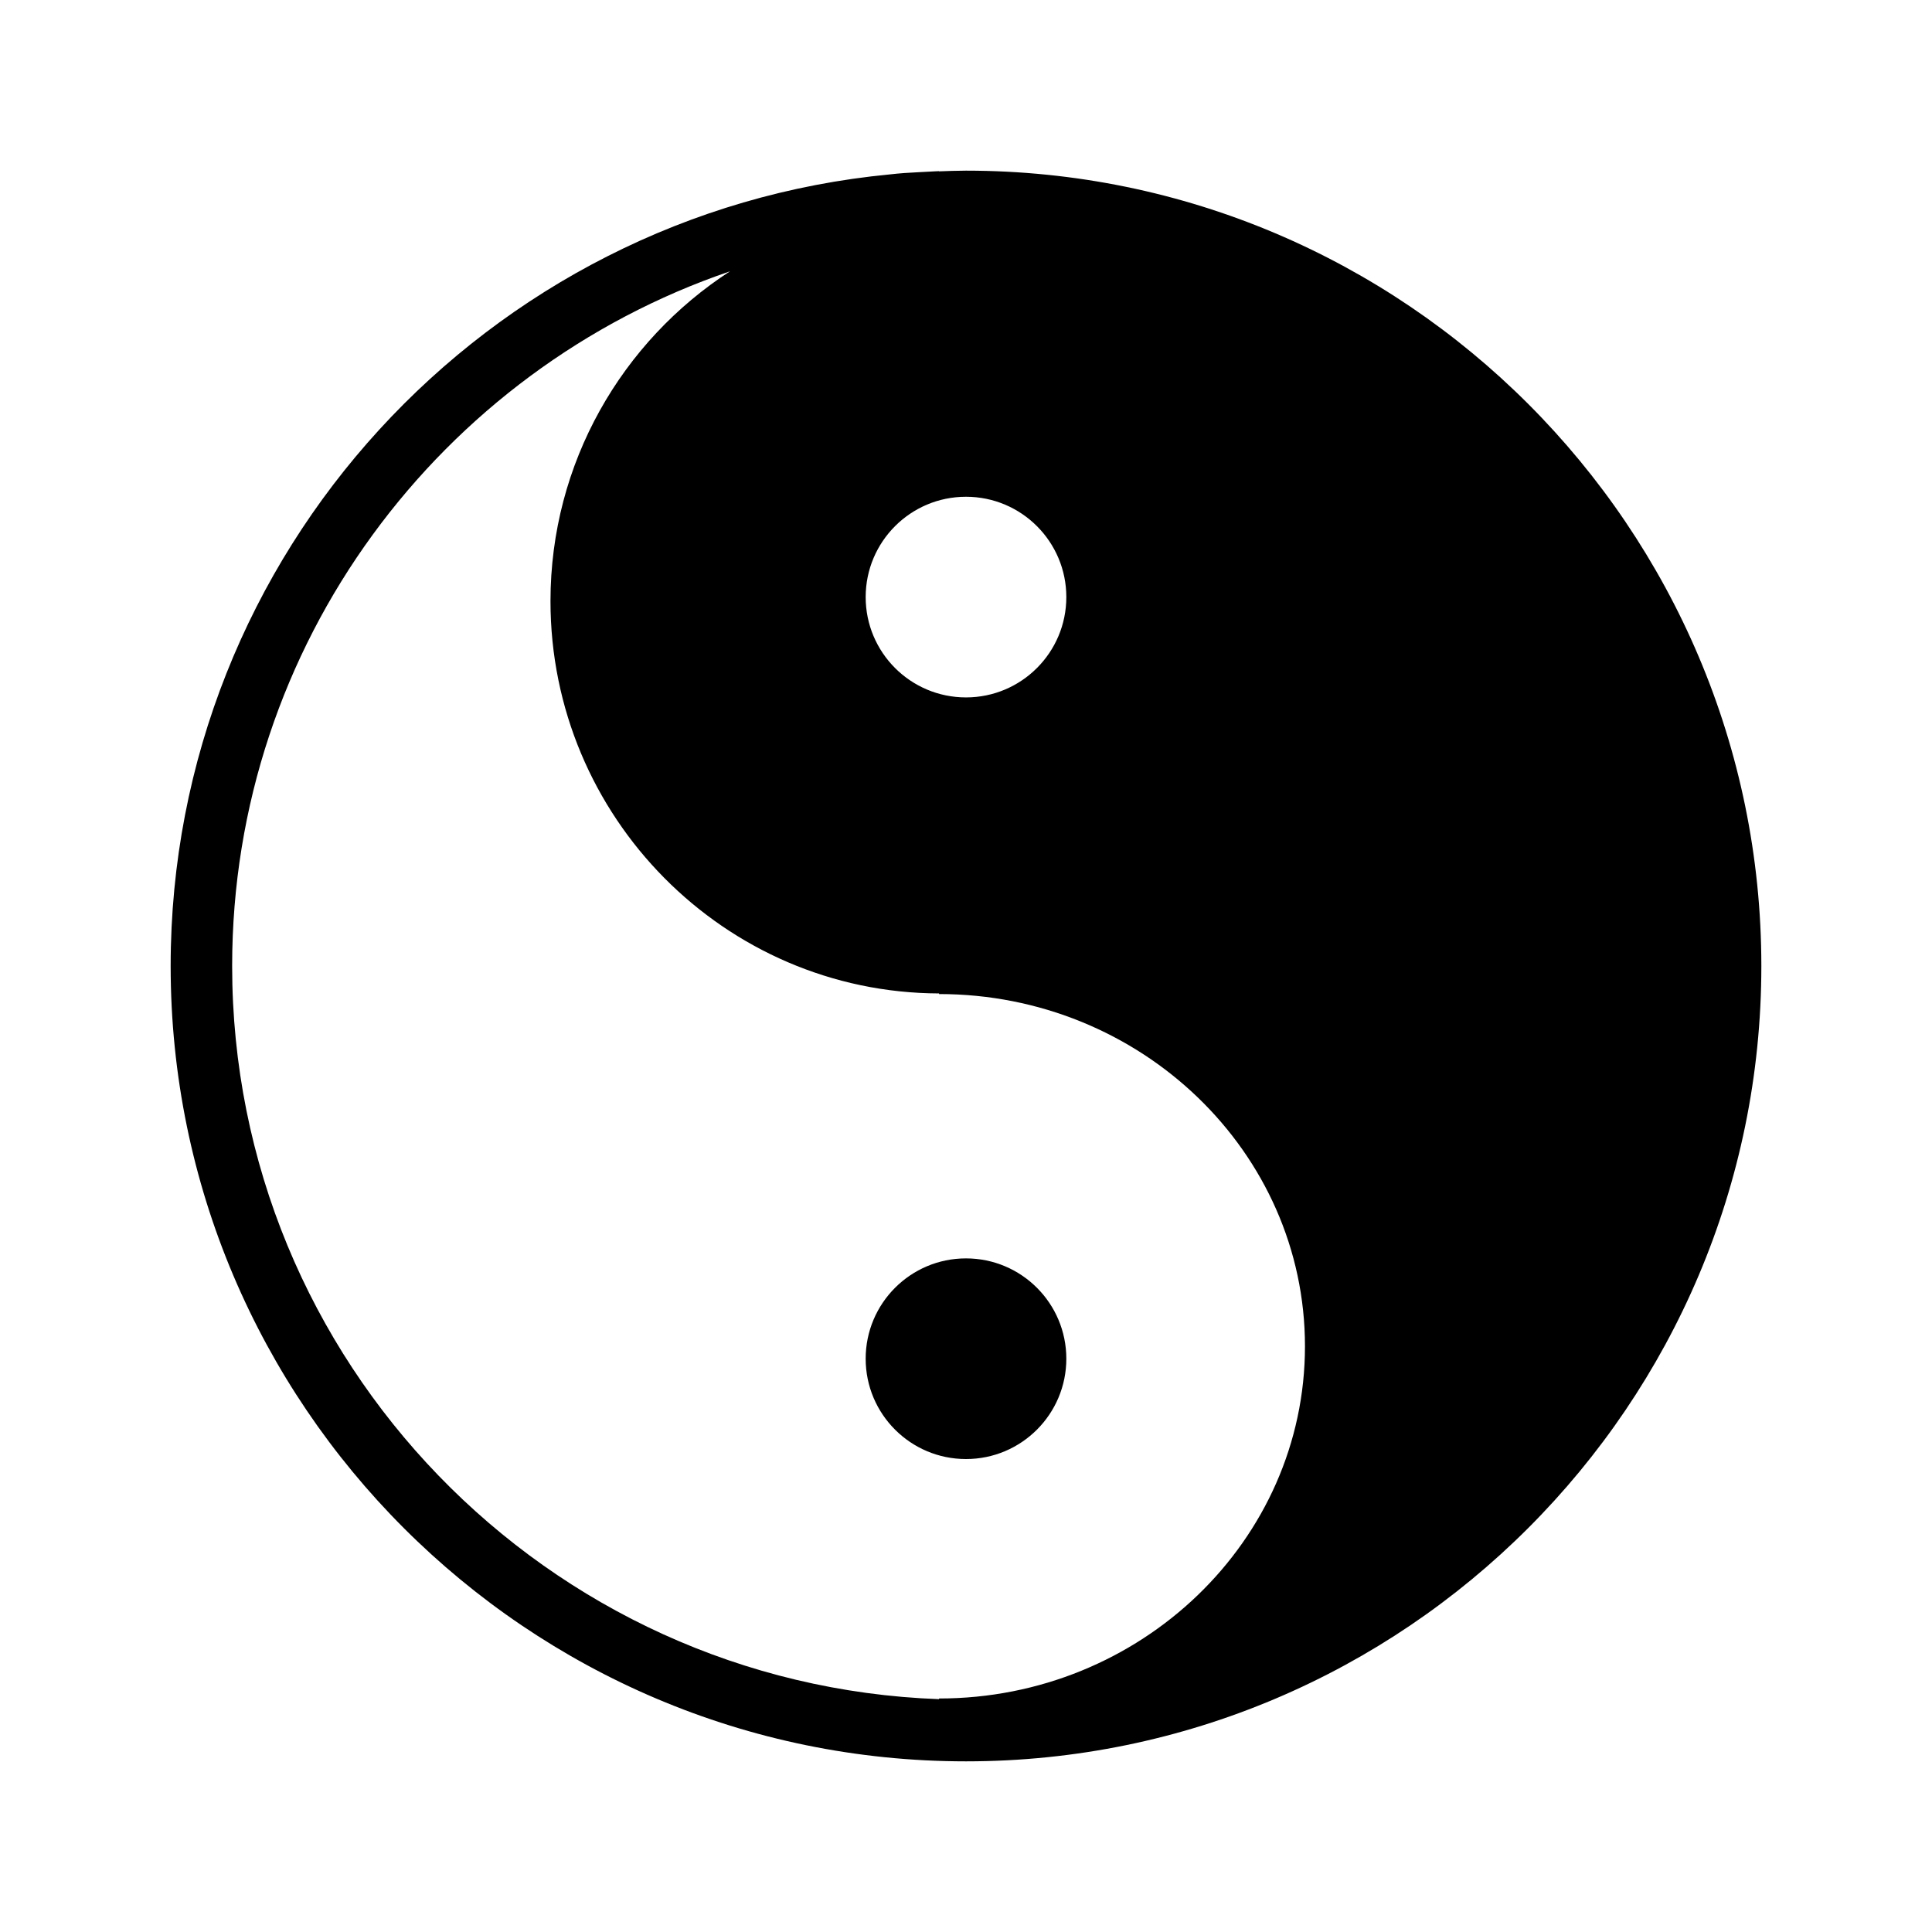 <?xml version="1.0" encoding="utf-8"?>
<!-- Generator: Adobe Illustrator 16.0.0, SVG Export Plug-In . SVG Version: 6.00 Build 0)  -->
<!DOCTYPE svg PUBLIC "-//W3C//DTD SVG 1.1//EN" "http://www.w3.org/Graphics/SVG/1.1/DTD/svg11.dtd">
<svg version="1.1" id="Layer_12" xmlns="http://www.w3.org/2000/svg" xmlns:xlink="http://www.w3.org/1999/xlink" x="0px" y="0px"
	 width="100px" height="100px" viewBox="0 0 100 100" enable-background="new 0 0 100 100" xml:space="preserve">
<path d="M91.167,50C91.167,27.3,72.7,8.833,50,8.833c-0.47,0-0.934,0.02-1.401,0.036v-0.01c-0.135,0-0.266,0.017-0.401,0.02
	c-0.21,0.01-0.421,0.021-0.631,0.033c-0.503,0.024-1.004,0.055-1.497,0.114C25.208,11.011,8.833,28.627,8.833,50
	C8.833,72.7,27.3,91.167,50,91.167S91.167,72.7,91.167,50z M55.193,30.905c0,2.868-2.326,5.193-5.193,5.193
	c-2.868,0-5.193-2.325-5.193-5.193c0-2.868,2.325-5.193,5.193-5.193C52.867,25.712,55.193,28.038,55.193,30.905z M67.545,69.683
	c0,10.053-8.497,18.231-18.941,18.231v0.034C28.305,87.211,12.016,70.477,12.016,50c0-16.67,10.8-30.857,25.768-35.957
	c-5.579,3.616-9.291,9.911-9.291,17.072c0,11.177,9.017,20.271,20.112,20.305v0.032C59.049,51.452,67.545,59.63,67.545,69.683z
	 M50,75.52c-2.868,0-5.193-2.325-5.193-5.193c0-2.868,2.325-5.193,5.193-5.193c2.867,0,5.193,2.325,5.193,5.193
	C55.193,73.195,52.867,75.52,50,75.52z"/>
</svg>
